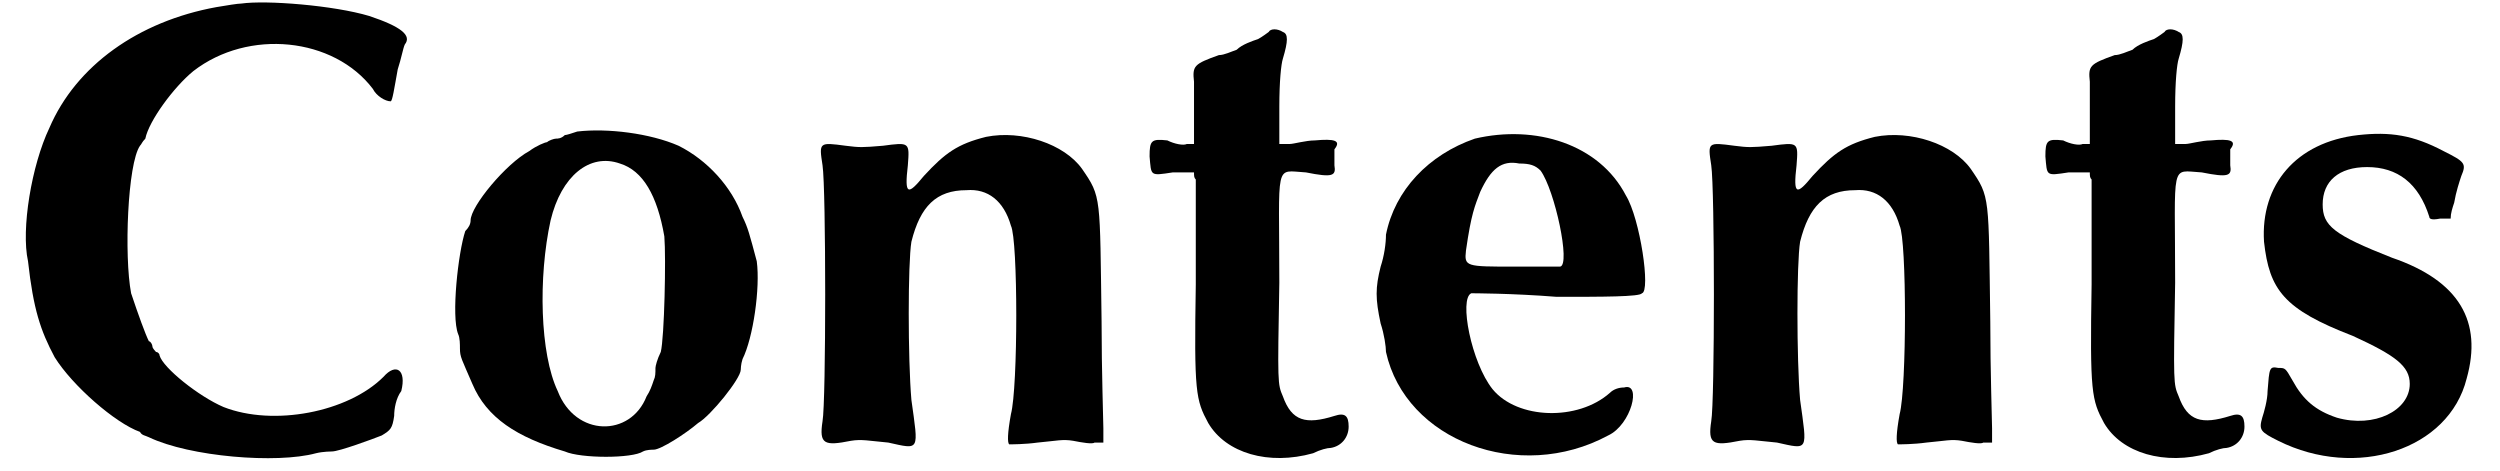 <?xml version='1.0' encoding='utf-8'?>
<svg xmlns="http://www.w3.org/2000/svg" xmlns:xlink="http://www.w3.org/1999/xlink" width="138px" height="26px" viewBox="0 0 1387 265" version="1.1">
<defs>
<path id="gl3343" d="M 126 2 C 124 2 118 3 112 4 C 68 12 33 37 18 72 C 8 93 2 129 6 147 C 9 174 13 186 21 201 C 31 217 55 238 69 243 C 70 245 72 245 74 246 C 97 257 146 261 168 255 C 172 254 177 254 177 254 C 181 254 200 247 205 245 C 210 242 211 241 212 234 C 212 230 213 224 216 220 C 219 208 213 204 206 212 C 186 232 144 240 116 229 C 102 223 82 207 80 200 C 80 199 79 198 78 198 C 78 198 76 196 76 195 C 76 194 75 192 74 192 C 72 188 68 177 64 165 C 60 144 62 92 69 82 C 70 81 70 80 72 78 C 74 68 88 49 99 40 C 130 16 178 21 200 50 C 202 54 207 57 210 57 C 211 57 212 50 214 39 C 216 33 217 27 218 25 C 222 20 216 15 198 9 C 178 3 140 0 126 2 z" fill="black"/><!-- width=226 height=265 -->
<path id="gl3346" d="M 73 2 C 70 3 67 4 66 4 C 64 6 62 6 61 6 C 60 6 57 7 56 8 C 55 8 50 10 46 13 C 33 20 13 44 13 52 C 13 54 12 56 10 58 C 6 70 2 106 6 116 C 7 118 7 122 7 124 C 7 129 8 130 14 144 C 22 163 39 174 66 182 C 75 186 104 186 110 182 C 112 181 115 181 116 181 C 120 181 134 172 141 166 C 148 162 165 141 165 136 C 165 136 165 133 166 130 C 172 118 176 90 174 75 C 170 60 169 56 166 50 C 160 33 146 18 130 10 C 114 3 90 0 73 2 M 97 20 C 110 24 118 38 122 61 C 123 73 122 118 120 126 C 118 130 117 134 117 135 C 117 138 117 140 116 142 C 115 145 114 148 112 151 C 103 174 72 174 62 148 C 52 127 51 84 58 52 C 64 27 80 14 97 20 z" fill="black"/><!-- width=183 height=193 -->
<path id="gl3347" d="M 98 4 C 82 8 75 13 63 26 C 54 37 52 37 54 20 C 55 7 55 7 40 9 C 28 10 27 10 19 9 C 4 7 4 7 6 20 C 8 33 8 153 6 164 C 4 177 7 178 22 175 C 28 174 32 175 43 176 C 61 180 60 181 56 152 C 54 129 54 75 56 63 C 61 43 70 34 87 34 C 99 33 108 40 112 54 C 116 62 116 145 112 160 C 110 171 110 176 111 177 C 112 177 120 177 127 176 C 138 175 141 174 147 175 C 152 176 158 177 159 176 C 162 176 163 176 164 176 C 164 174 164 171 164 168 C 164 164 163 136 163 108 C 162 37 163 38 152 22 C 142 8 118 0 98 4 z" fill="black"/><!-- width=174 height=187 -->
<path id="gl3350" d="M 73 3 C 73 3 69 6 67 7 C 64 8 58 10 55 13 C 52 14 48 16 45 16 C 31 21 30 22 31 31 C 31 34 31 44 31 51 C 31 56 31 61 31 66 C 30 66 28 66 27 66 C 25 67 20 66 16 64 C 7 63 6 64 6 73 C 7 84 6 84 19 82 C 22 82 27 82 31 82 C 31 84 31 85 32 86 C 32 88 32 114 32 145 C 31 206 32 210 39 223 C 49 240 73 247 98 240 C 102 238 106 237 108 237 C 114 236 118 231 118 225 C 118 219 116 217 110 219 C 94 224 86 222 81 208 C 78 201 78 201 79 144 C 79 75 76 81 94 82 C 109 85 111 84 110 78 C 110 74 110 72 110 69 C 114 64 110 63 99 64 C 94 64 87 66 85 66 C 82 66 81 66 79 66 C 79 58 79 51 79 45 C 79 31 80 21 81 18 C 84 8 84 4 81 3 C 78 1 74 1 73 3 z" fill="black"/><!-- width=124 height=249 -->
<path id="gl3351" d="M 58 5 C 32 14 13 34 8 59 C 8 64 7 71 5 77 C 2 89 2 95 5 109 C 7 115 8 122 8 125 C 19 175 83 199 133 172 C 146 166 152 142 142 145 C 139 145 136 146 134 148 C 116 164 82 163 68 146 C 56 131 49 95 56 92 C 56 92 79 92 104 94 C 130 94 151 94 152 92 C 157 91 151 50 143 37 C 128 8 92 -3 58 5 M 95 23 C 103 34 112 76 106 77 C 104 77 94 77 80 77 C 53 77 52 77 53 68 C 56 47 58 43 61 35 C 67 22 73 17 83 19 C 89 19 92 20 95 23 z" fill="black"/><!-- width=163 height=191 -->
<path id="gl3347" d="M 98 4 C 82 8 75 13 63 26 C 54 37 52 37 54 20 C 55 7 55 7 40 9 C 28 10 27 10 19 9 C 4 7 4 7 6 20 C 8 33 8 153 6 164 C 4 177 7 178 22 175 C 28 174 32 175 43 176 C 61 180 60 181 56 152 C 54 129 54 75 56 63 C 61 43 70 34 87 34 C 99 33 108 40 112 54 C 116 62 116 145 112 160 C 110 171 110 176 111 177 C 112 177 120 177 127 176 C 138 175 141 174 147 175 C 152 176 158 177 159 176 C 162 176 163 176 164 176 C 164 174 164 171 164 168 C 164 164 163 136 163 108 C 162 37 163 38 152 22 C 142 8 118 0 98 4 z" fill="black"/><!-- width=174 height=187 -->
<path id="gl3350" d="M 73 3 C 73 3 69 6 67 7 C 64 8 58 10 55 13 C 52 14 48 16 45 16 C 31 21 30 22 31 31 C 31 34 31 44 31 51 C 31 56 31 61 31 66 C 30 66 28 66 27 66 C 25 67 20 66 16 64 C 7 63 6 64 6 73 C 7 84 6 84 19 82 C 22 82 27 82 31 82 C 31 84 31 85 32 86 C 32 88 32 114 32 145 C 31 206 32 210 39 223 C 49 240 73 247 98 240 C 102 238 106 237 108 237 C 114 236 118 231 118 225 C 118 219 116 217 110 219 C 94 224 86 222 81 208 C 78 201 78 201 79 144 C 79 75 76 81 94 82 C 109 85 111 84 110 78 C 110 74 110 72 110 69 C 114 64 110 63 99 64 C 94 64 87 66 85 66 C 82 66 81 66 79 66 C 79 58 79 51 79 45 C 79 31 80 21 81 18 C 84 8 84 4 81 3 C 78 1 74 1 73 3 z" fill="black"/><!-- width=124 height=249 -->
<path id="gl1552" d="M 57 4 C 22 8 2 32 4 64 C 7 91 15 102 54 117 C 78 128 86 134 86 144 C 86 159 66 169 45 163 C 33 159 26 153 20 142 C 16 135 16 135 12 135 C 7 134 7 135 6 148 C 6 153 4 160 3 163 C 1 170 2 171 12 176 C 56 198 108 181 118 141 C 127 109 114 86 76 73 C 43 60 37 55 37 43 C 37 30 46 22 62 22 C 79 22 91 31 97 50 C 97 51 98 52 103 51 C 105 51 106 51 109 51 C 109 48 110 45 111 42 C 112 36 114 30 115 27 C 118 20 117 19 105 13 C 88 4 75 2 57 4 z" fill="black"/><!-- width=127 height=193 -->
</defs>
<use xlink:href="#gl3343" x="0" y="0"/>
<use xlink:href="#gl3346" x="242" y="72"/>
<use xlink:href="#gl3347" x="447" y="73"/>
<use xlink:href="#gl3350" x="631" y="15"/>
<use xlink:href="#gl3351" x="762" y="73"/>
<use xlink:href="#gl3347" x="947" y="73"/>
<use xlink:href="#gl3350" x="1135" y="15"/>
<use xlink:href="#gl1552" x="1260" y="72"/>
</svg>
